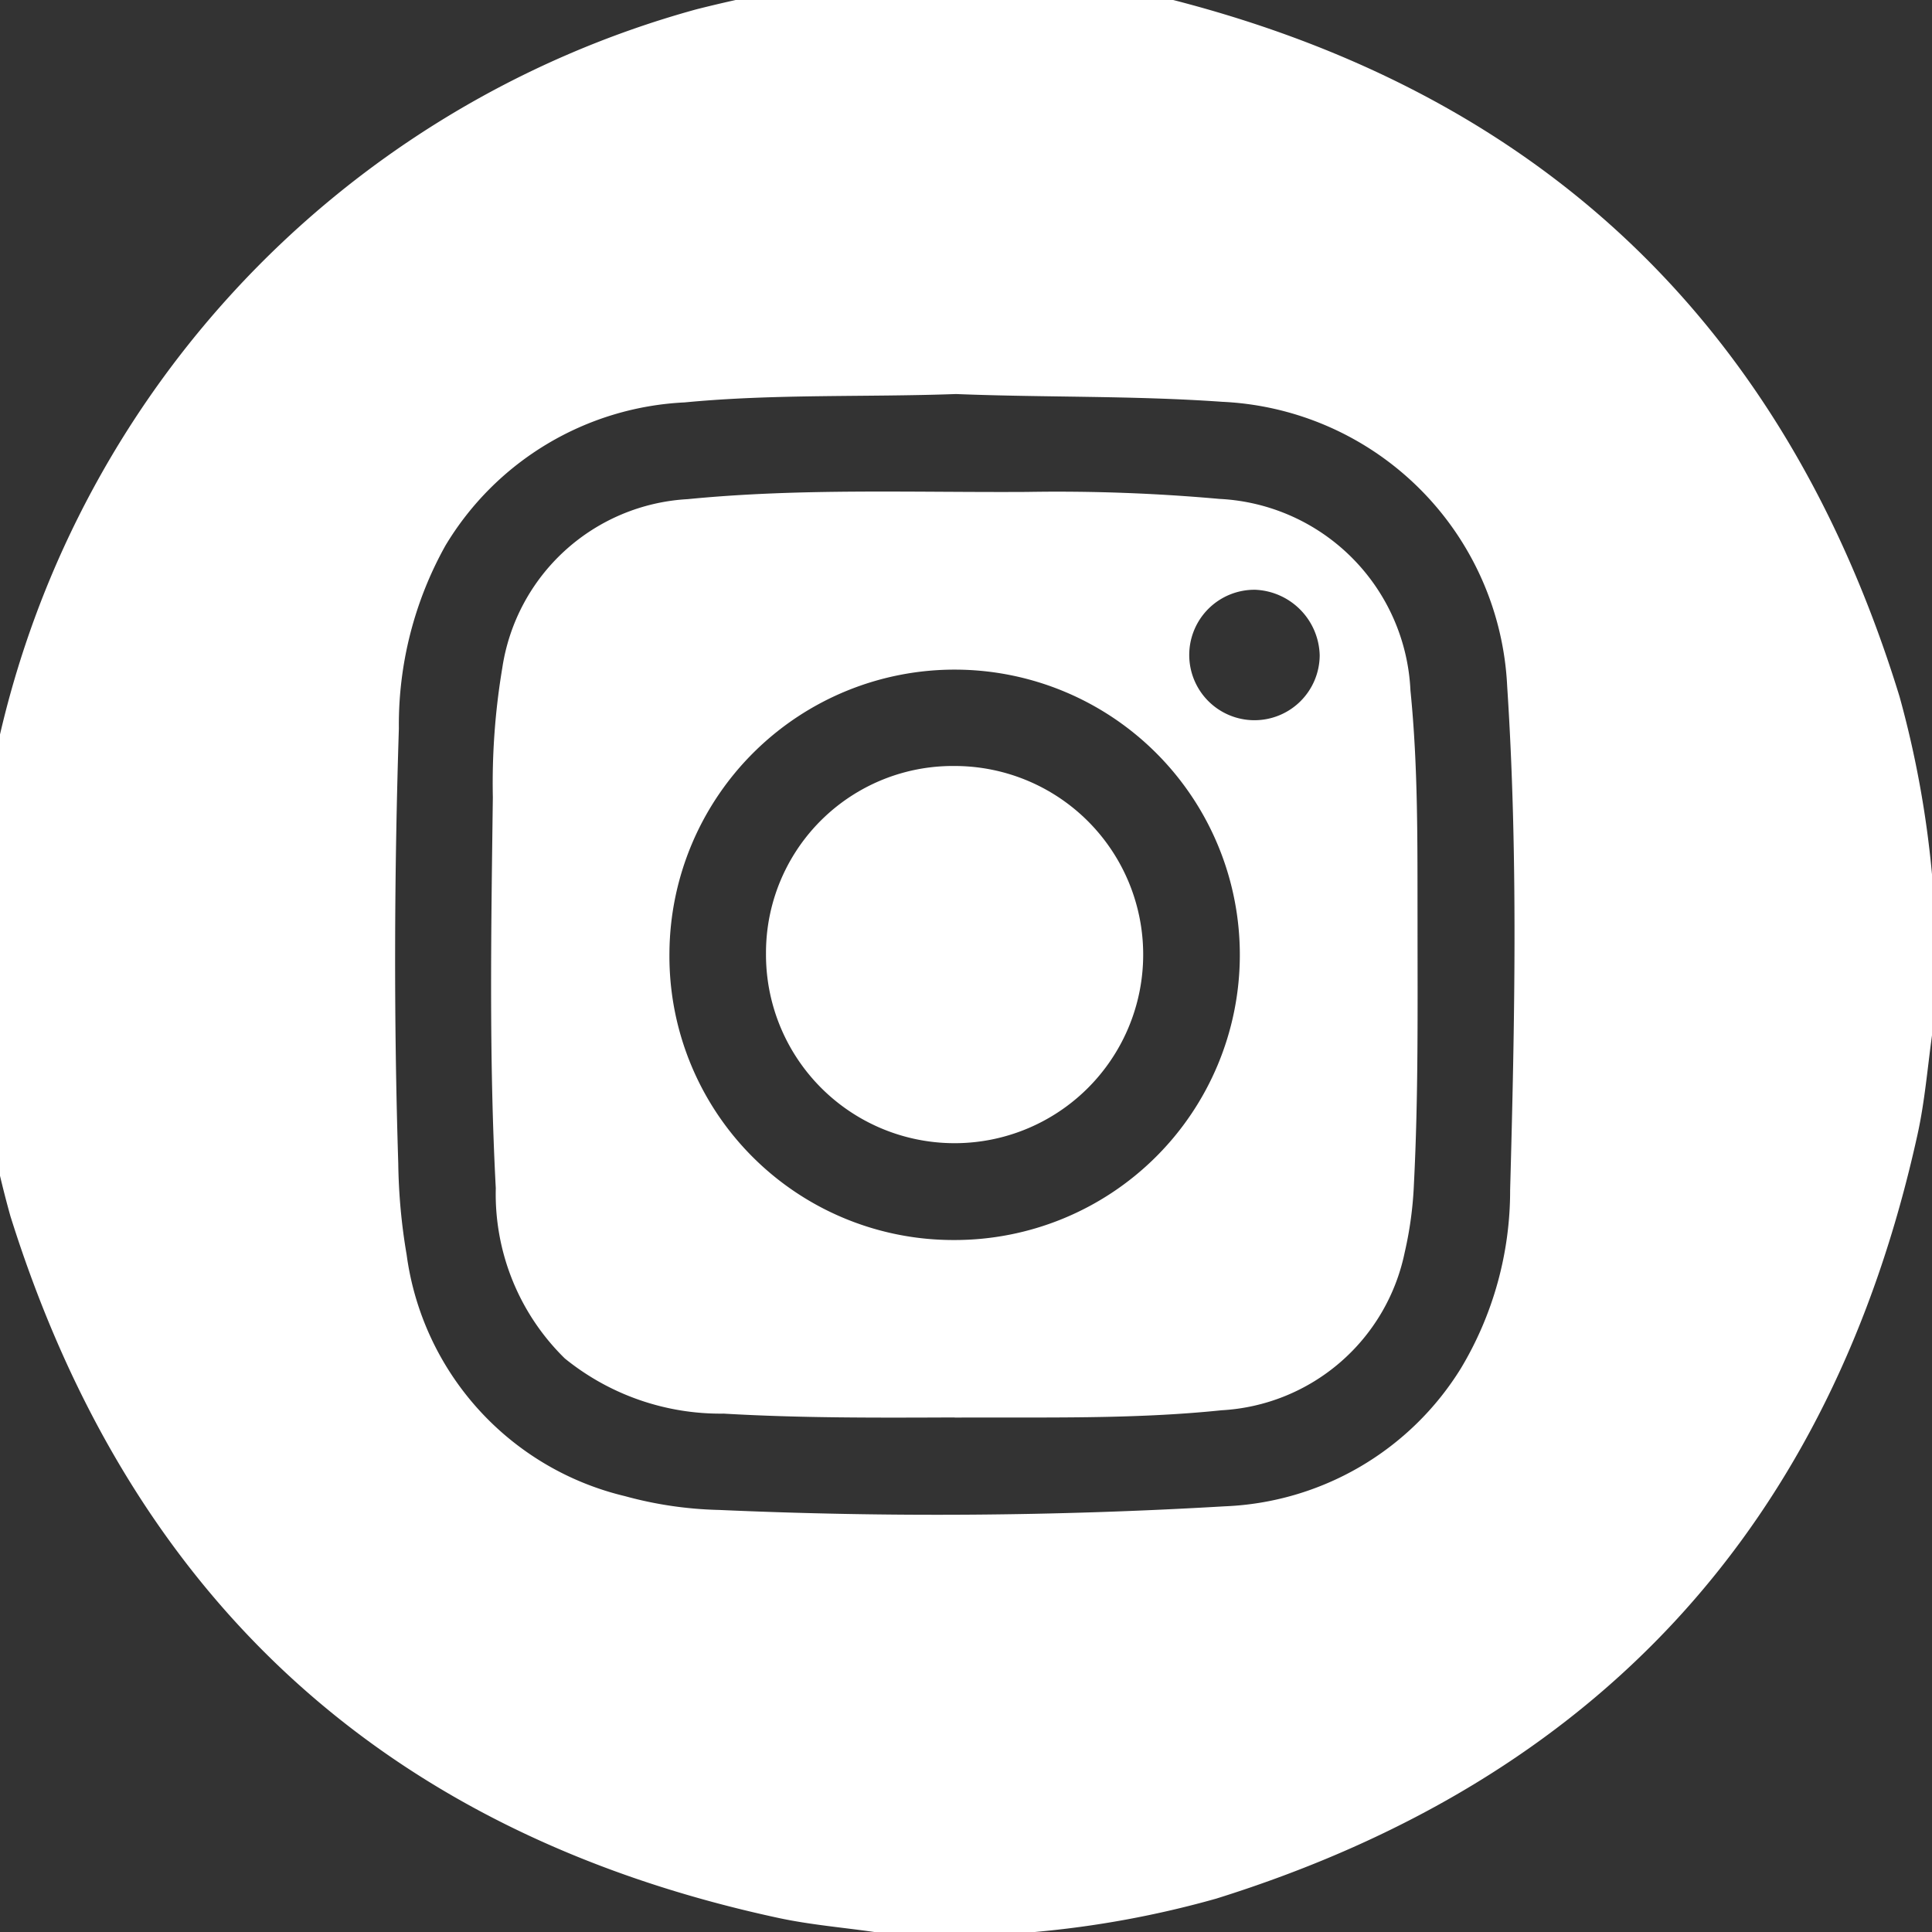 <svg xmlns="http://www.w3.org/2000/svg" xmlns:xlink="http://www.w3.org/1999/xlink" width="42" height="42" viewBox="0 0 42 42">
  <rect x="0" y="0" width="42" height="42" fill="#333333" stroke="none"/>
  <defs>
    <clipPath id="clip-path">
      <rect id="Rechteck_5" data-name="Rechteck 5" width="42" height="42" transform="translate(0.498 0.498)" fill="none"/>
    </clipPath>
  </defs>
  <g id="Gruppe_6" data-name="Gruppe 6" transform="translate(-0.498 -0.498)">
    <g id="Gruppe_5" data-name="Gruppe 5" clip-path="url(#clip-path)">
      <path id="Pfad_42" data-name="Pfad 42" d="M42.5,19.506v3.486c-.1.724-.16,1.458-.317,2.17q-2.8,12.719-15.244,16.61a21.548,21.548,0,0,1-3.945.726H19.506c-.7-.1-1.4-.158-2.088-.306C8.89,40.354,3.335,35.252.725,26.938A22.617,22.617,0,0,1,0,23.075V19.423c.1-.669.183-1.34.3-2.006A21.35,21.35,0,0,1,15.639.7,29.873,29.873,0,0,1,19.423,0h3.652c.844.135,1.7.2,2.535.4Q38.035,3.415,41.792,15.64a22,22,0,0,1,.706,3.866M21.281,9.064c-1.978.071-3.945-.006-5.9.182a6.422,6.422,0,0,0-5.2,3.113,7.993,7.993,0,0,0-1.012,3.977c-.1,3.153-.112,6.306-.013,9.459a12.733,12.733,0,0,0,.182,1.98,6.252,6.252,0,0,0,4.747,5.248,8.42,8.42,0,0,0,2.047.3,106.619,106.619,0,0,0,10.989-.079,6.332,6.332,0,0,0,5.136-3,7.509,7.509,0,0,0,1.07-3.875c.1-3.649.175-7.3-.064-10.949A6.5,6.5,0,0,0,27.07,9.233c-1.933-.137-3.87-.092-5.789-.169" fill="#fff"/>
      <path id="Pfad_43" data-name="Pfad 43" d="M144.668,154.838c-1.673.007-3.347.015-5.018-.083a5.373,5.373,0,0,1-3.455-1.2,5,5,0,0,1-1.5-3.7c-.15-2.833-.1-5.669-.064-8.5a15.139,15.139,0,0,1,.205-2.808,4.317,4.317,0,0,1,4.031-3.672c2.455-.242,4.918-.142,7.378-.157a39.453,39.453,0,0,1,4.184.152,4.371,4.371,0,0,1,4.15,4.165c.169,1.668.151,3.341.154,5.014,0,1.908.019,3.817-.079,5.724a8.052,8.052,0,0,1-.2,1.477,4.308,4.308,0,0,1-3.981,3.432c-1.93.2-3.867.148-5.8.159m-.022-3.86a6.2,6.2,0,1,0-6.181-6.246,6.171,6.171,0,0,0,6.181,6.246m7.955-12.716a1.463,1.463,0,0,0-1.4-1.42,1.418,1.418,0,1,0,1.4,1.42" transform="translate(-123.419 -123.526)" fill="#fff"/>
      <path id="Pfad_44" data-name="Pfad 44" d="M210.718,206.622a4.1,4.1,0,1,1-4.095,4.071,4.061,4.061,0,0,1,4.095-4.071" transform="translate(-189.473 -189.472)" fill="#fff"/>
    </g>
  </g>
</svg>
